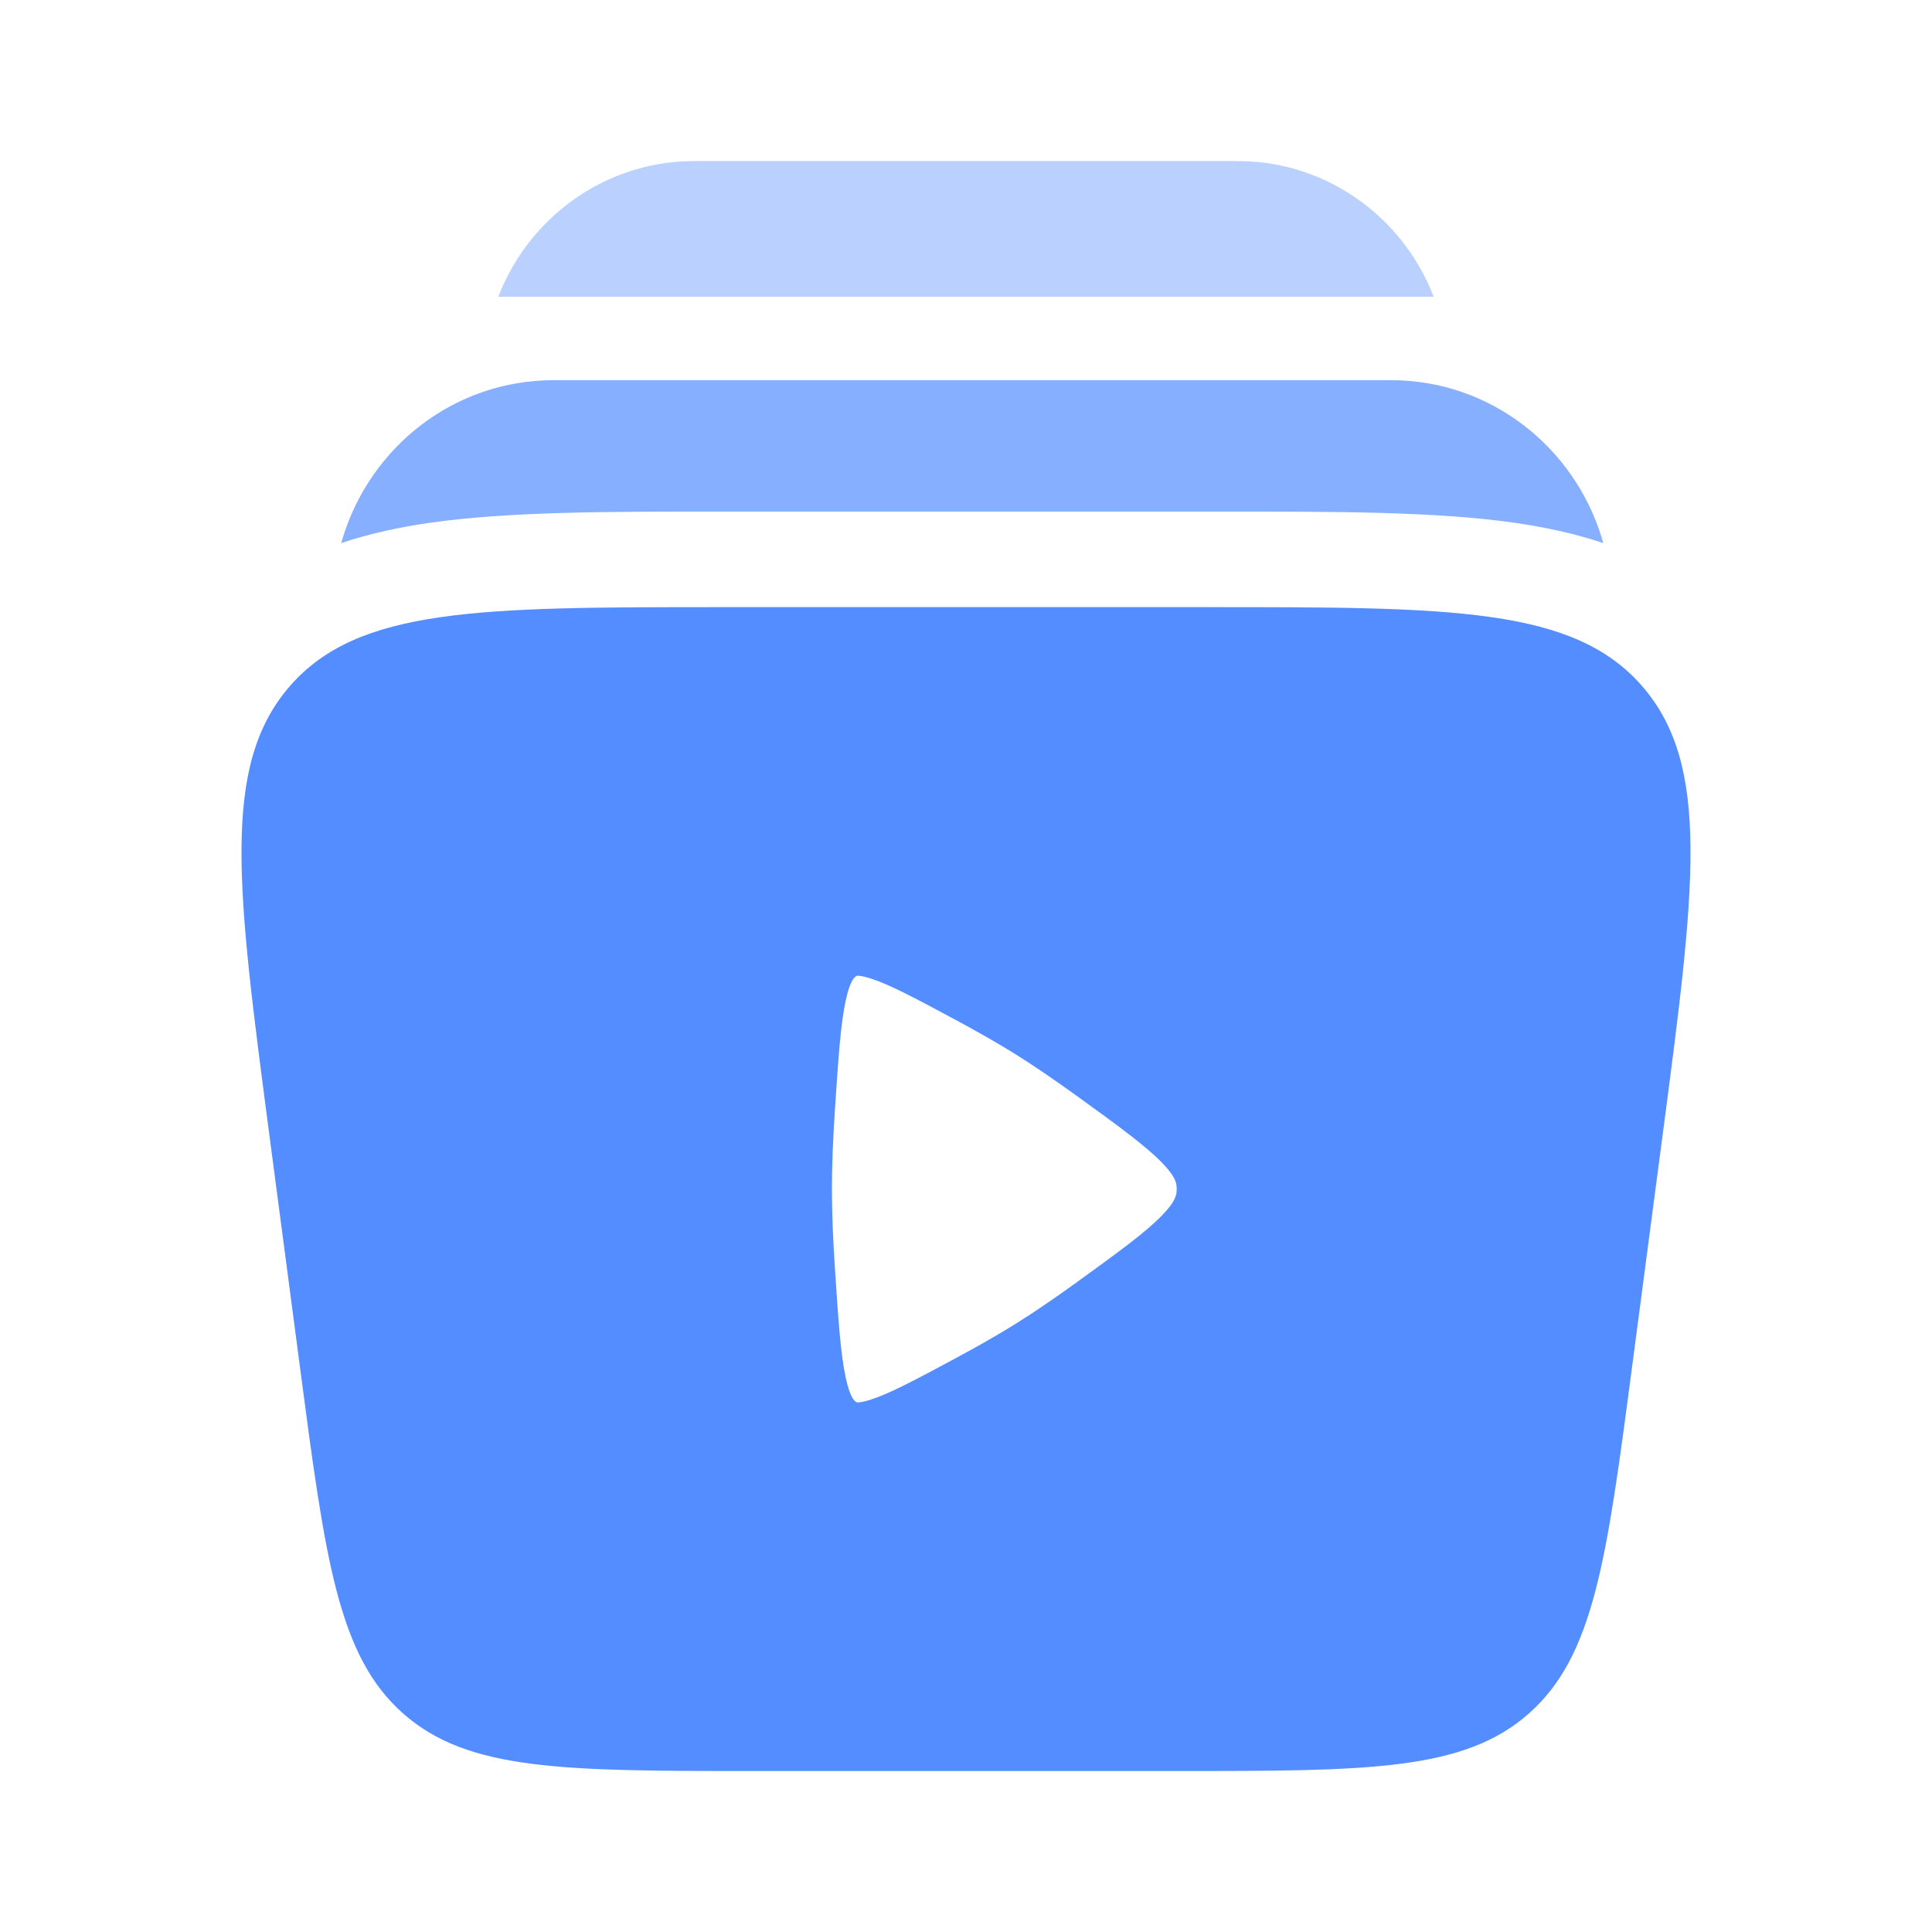 <svg width="40" height="40" viewBox="0 0 40 40" fill="none" xmlns="http://www.w3.org/2000/svg">
<path fill-rule="evenodd" clip-rule="evenodd" d="M24.991 12.57H15.009C9.946 12.57 7.415 12.57 5.993 14.215C4.572 15.86 4.906 18.401 5.575 23.483L6.21 28.302C6.734 32.287 6.997 34.28 8.343 35.473C9.688 36.667 11.673 36.667 15.643 36.667H24.357C28.327 36.667 30.312 36.667 31.657 35.473C33.003 34.28 33.266 32.287 33.79 28.302L34.425 23.483C35.094 18.401 35.428 15.86 34.007 14.215C32.585 12.57 30.054 12.57 24.991 12.57ZM17.747 20.201C17.747 20.201 17.744 20.199 17.722 20.213L17.72 20.215C17.697 20.229 17.603 20.287 17.511 20.707C17.406 21.191 17.358 21.878 17.286 22.98C17.247 23.565 17.224 24.126 17.224 24.618C17.224 25.111 17.247 25.672 17.286 26.257C17.358 27.359 17.406 28.046 17.511 28.529C17.603 28.95 17.697 29.008 17.72 29.022L17.722 29.023C17.744 29.038 17.747 29.036 17.747 29.036C17.766 29.037 17.843 29.037 18.018 28.981C18.408 28.857 18.931 28.581 19.825 28.099C20.252 27.869 20.656 27.639 21.005 27.422C21.403 27.175 21.845 26.871 22.303 26.541C23.191 25.898 23.727 25.506 24.063 25.159C24.346 24.866 24.362 24.735 24.362 24.618C24.362 24.502 24.346 24.37 24.063 24.078C23.727 23.731 23.191 23.338 22.303 22.696C21.845 22.366 21.403 22.062 21.005 21.814C20.656 21.597 20.252 21.368 19.825 21.137C18.931 20.656 18.408 20.379 18.018 20.255C17.843 20.2 17.766 20.2 17.747 20.201Z" fill="#538DFF"/>
<path opacity="0.7" d="M11.466 7.871C9.38 7.871 7.669 9.271 7.099 11.127C7.087 11.166 7.075 11.205 7.064 11.244C7.662 11.043 8.283 10.912 8.912 10.822C10.533 10.591 12.581 10.591 14.96 10.592H25.298C27.677 10.591 29.725 10.591 31.346 10.822C31.975 10.912 32.597 11.043 33.194 11.244C33.183 11.205 33.172 11.166 33.16 11.127C32.589 9.271 30.878 7.871 28.792 7.871H11.466Z" fill="#538DFF"/>
<path opacity="0.4" d="M14.765 3.333H25.235C25.584 3.333 25.851 3.333 26.085 3.358C27.747 3.539 29.107 4.649 29.683 6.144H10.316C10.893 4.649 12.253 3.539 13.915 3.358C14.149 3.333 14.416 3.333 14.765 3.333Z" fill="#538DFF"/>
</svg>
